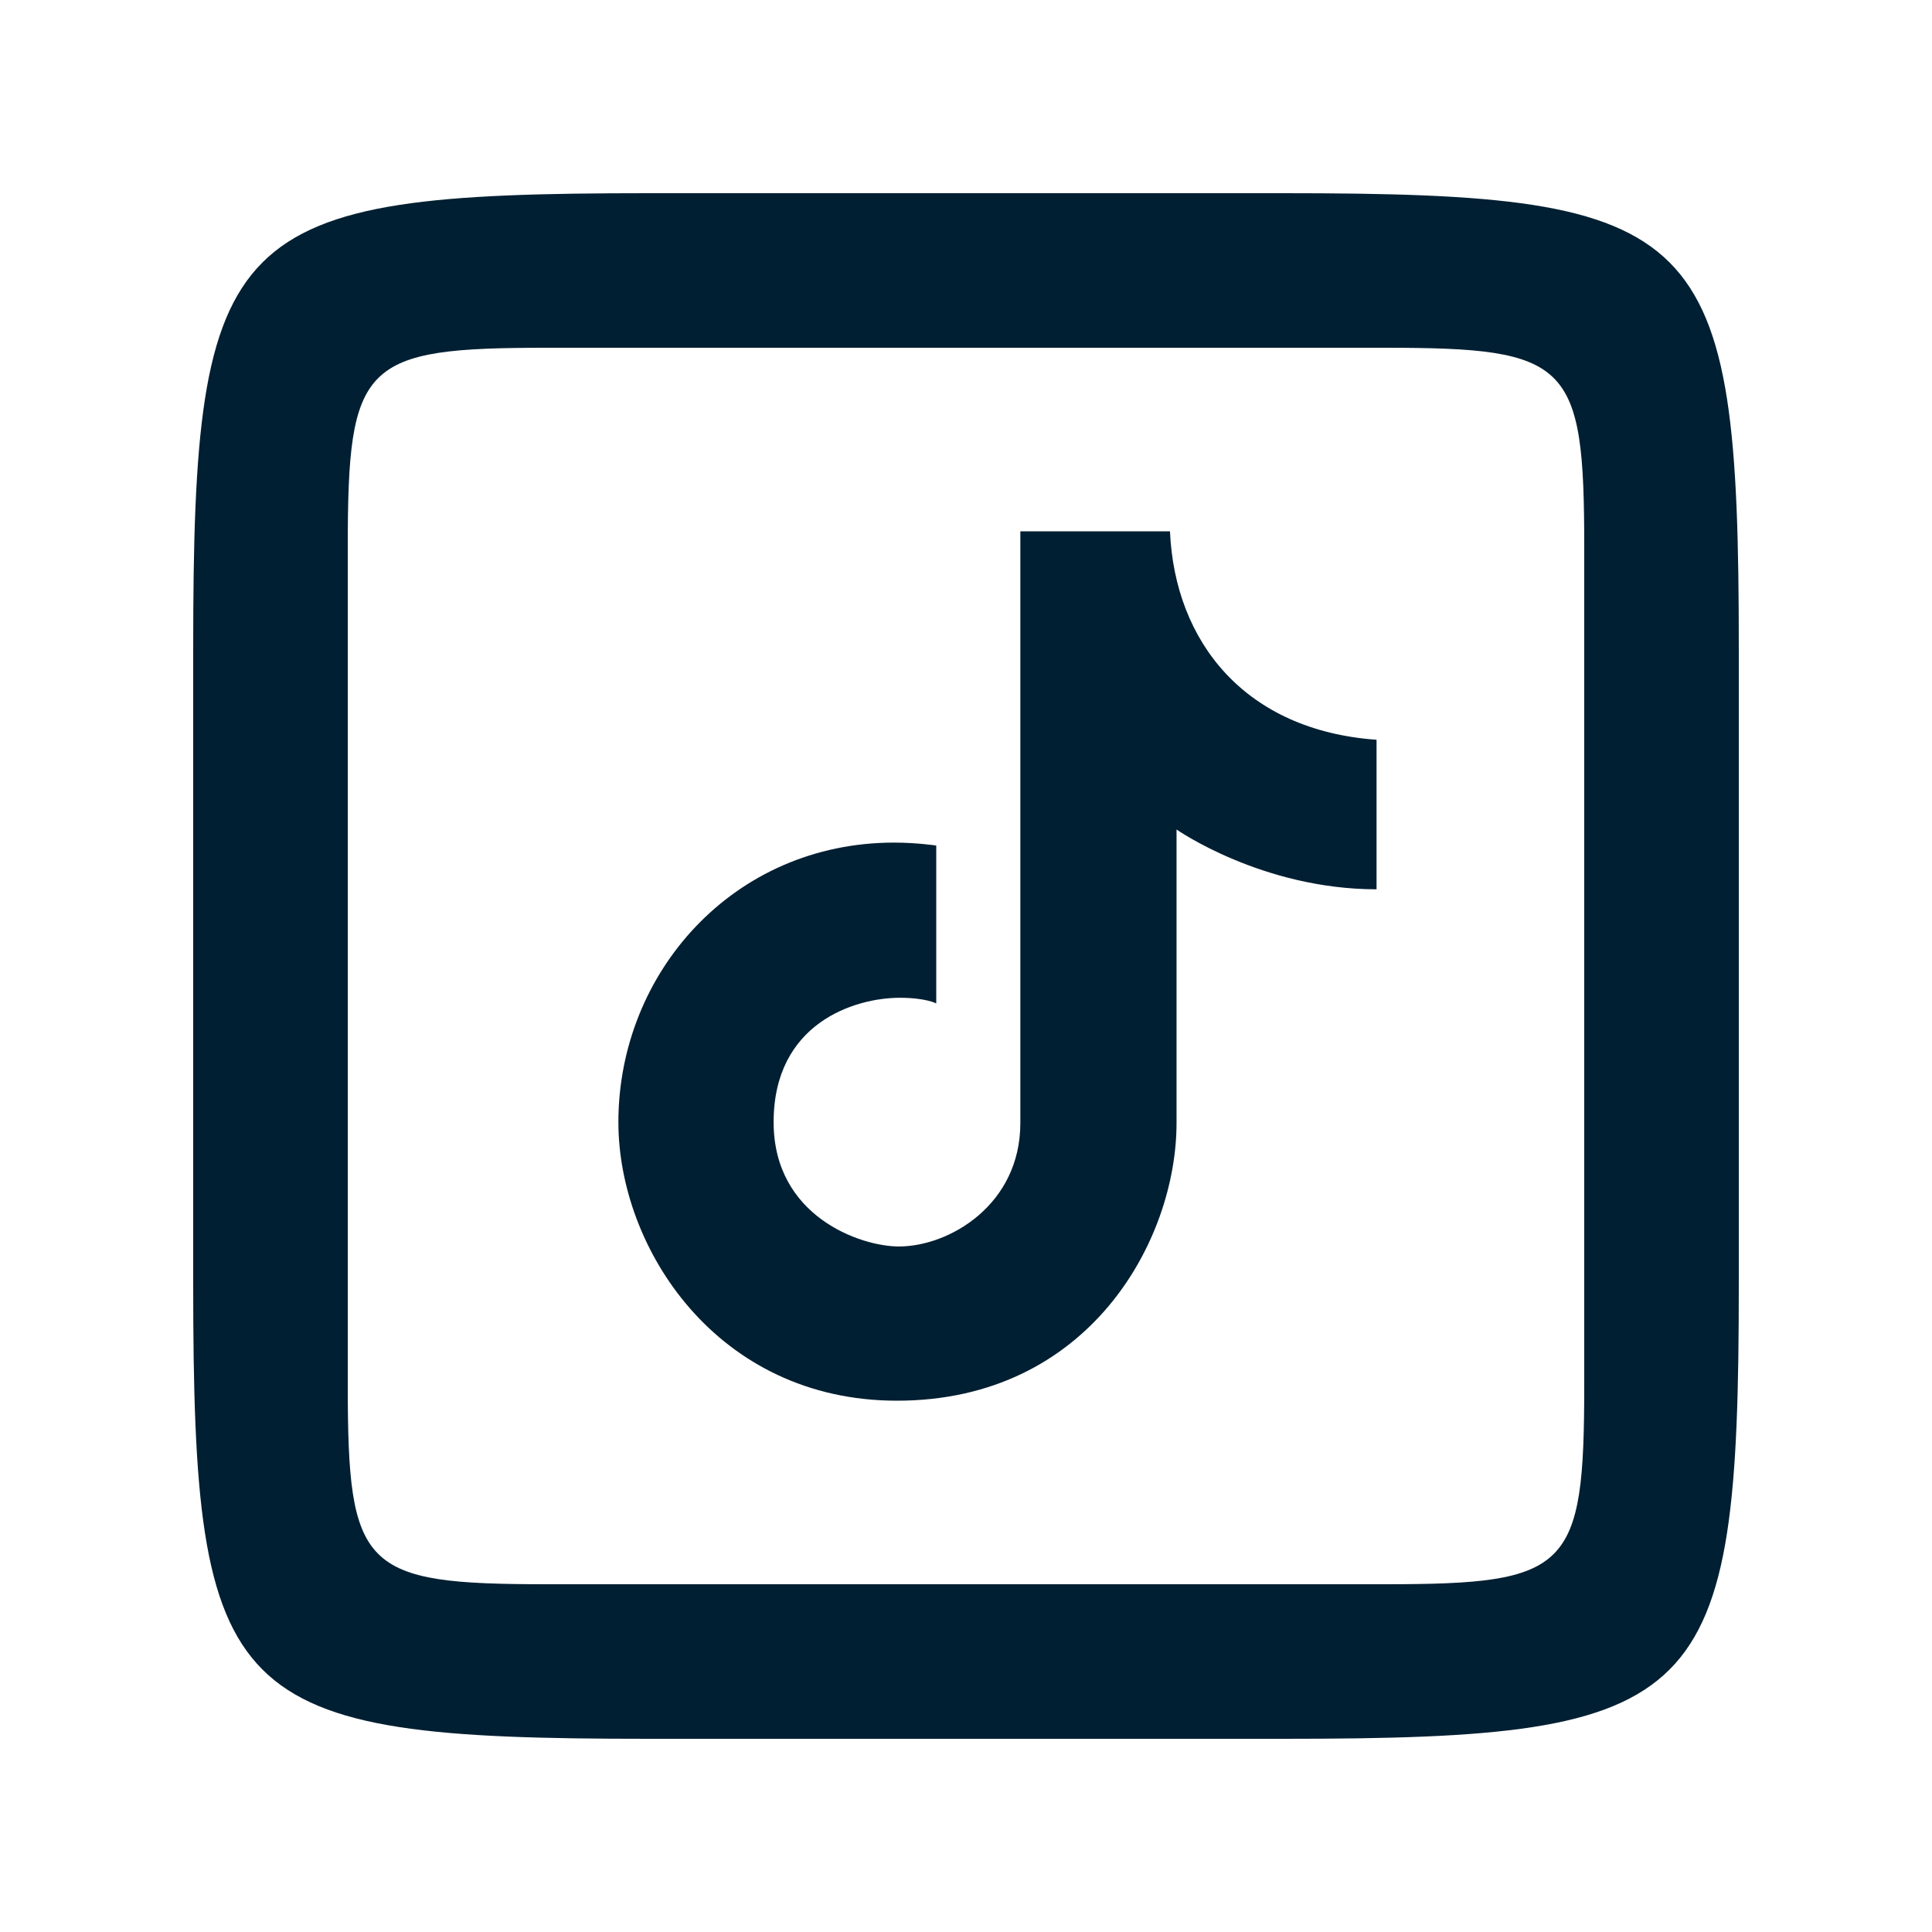 <svg width="40" height="40" viewBox="0 0 40 40" fill="none" xmlns="http://www.w3.org/2000/svg">
<path d="M13.419 4C4.684 4 4 4.684 4 13.419V26.581C4 35.316 4.684 36 13.419 36H26.581C35.316 36 36 35.316 36 26.581V13.419C36 4.684 35.316 4 26.581 4H13.419ZM11.334 7.2H28.666C32.5 7.2 32.8 7.5 32.8 11.334V28.666C32.8 32.5 32.499 32.8 28.666 32.8H11.334C7.5 32.8 7.2 32.499 7.2 28.666V11.334C7.2 7.5 7.5 7.2 11.334 7.2Z" fill="#011F32"/>
<path d="M21.125 23.253V11H24.223C24.324 13.294 25.779 15.122 28.5 15.316V18.412C26.128 18.412 24.359 17.174 24.359 17.174V23.251C24.359 25.689 22.541 29 18.571 29C14.844 29 12.803 25.842 12.803 23.233C12.803 20.145 15.178 17.445 18.513 17.445C18.977 17.445 19.384 17.506 19.384 17.506V20.775C19.384 20.775 19.171 20.658 18.629 20.658C17.697 20.658 16.017 21.181 16.017 23.233C16.017 25.186 17.818 25.807 18.61 25.807C19.661 25.807 21.125 24.937 21.125 23.253Z" fill="#011F32"/>
</svg>
